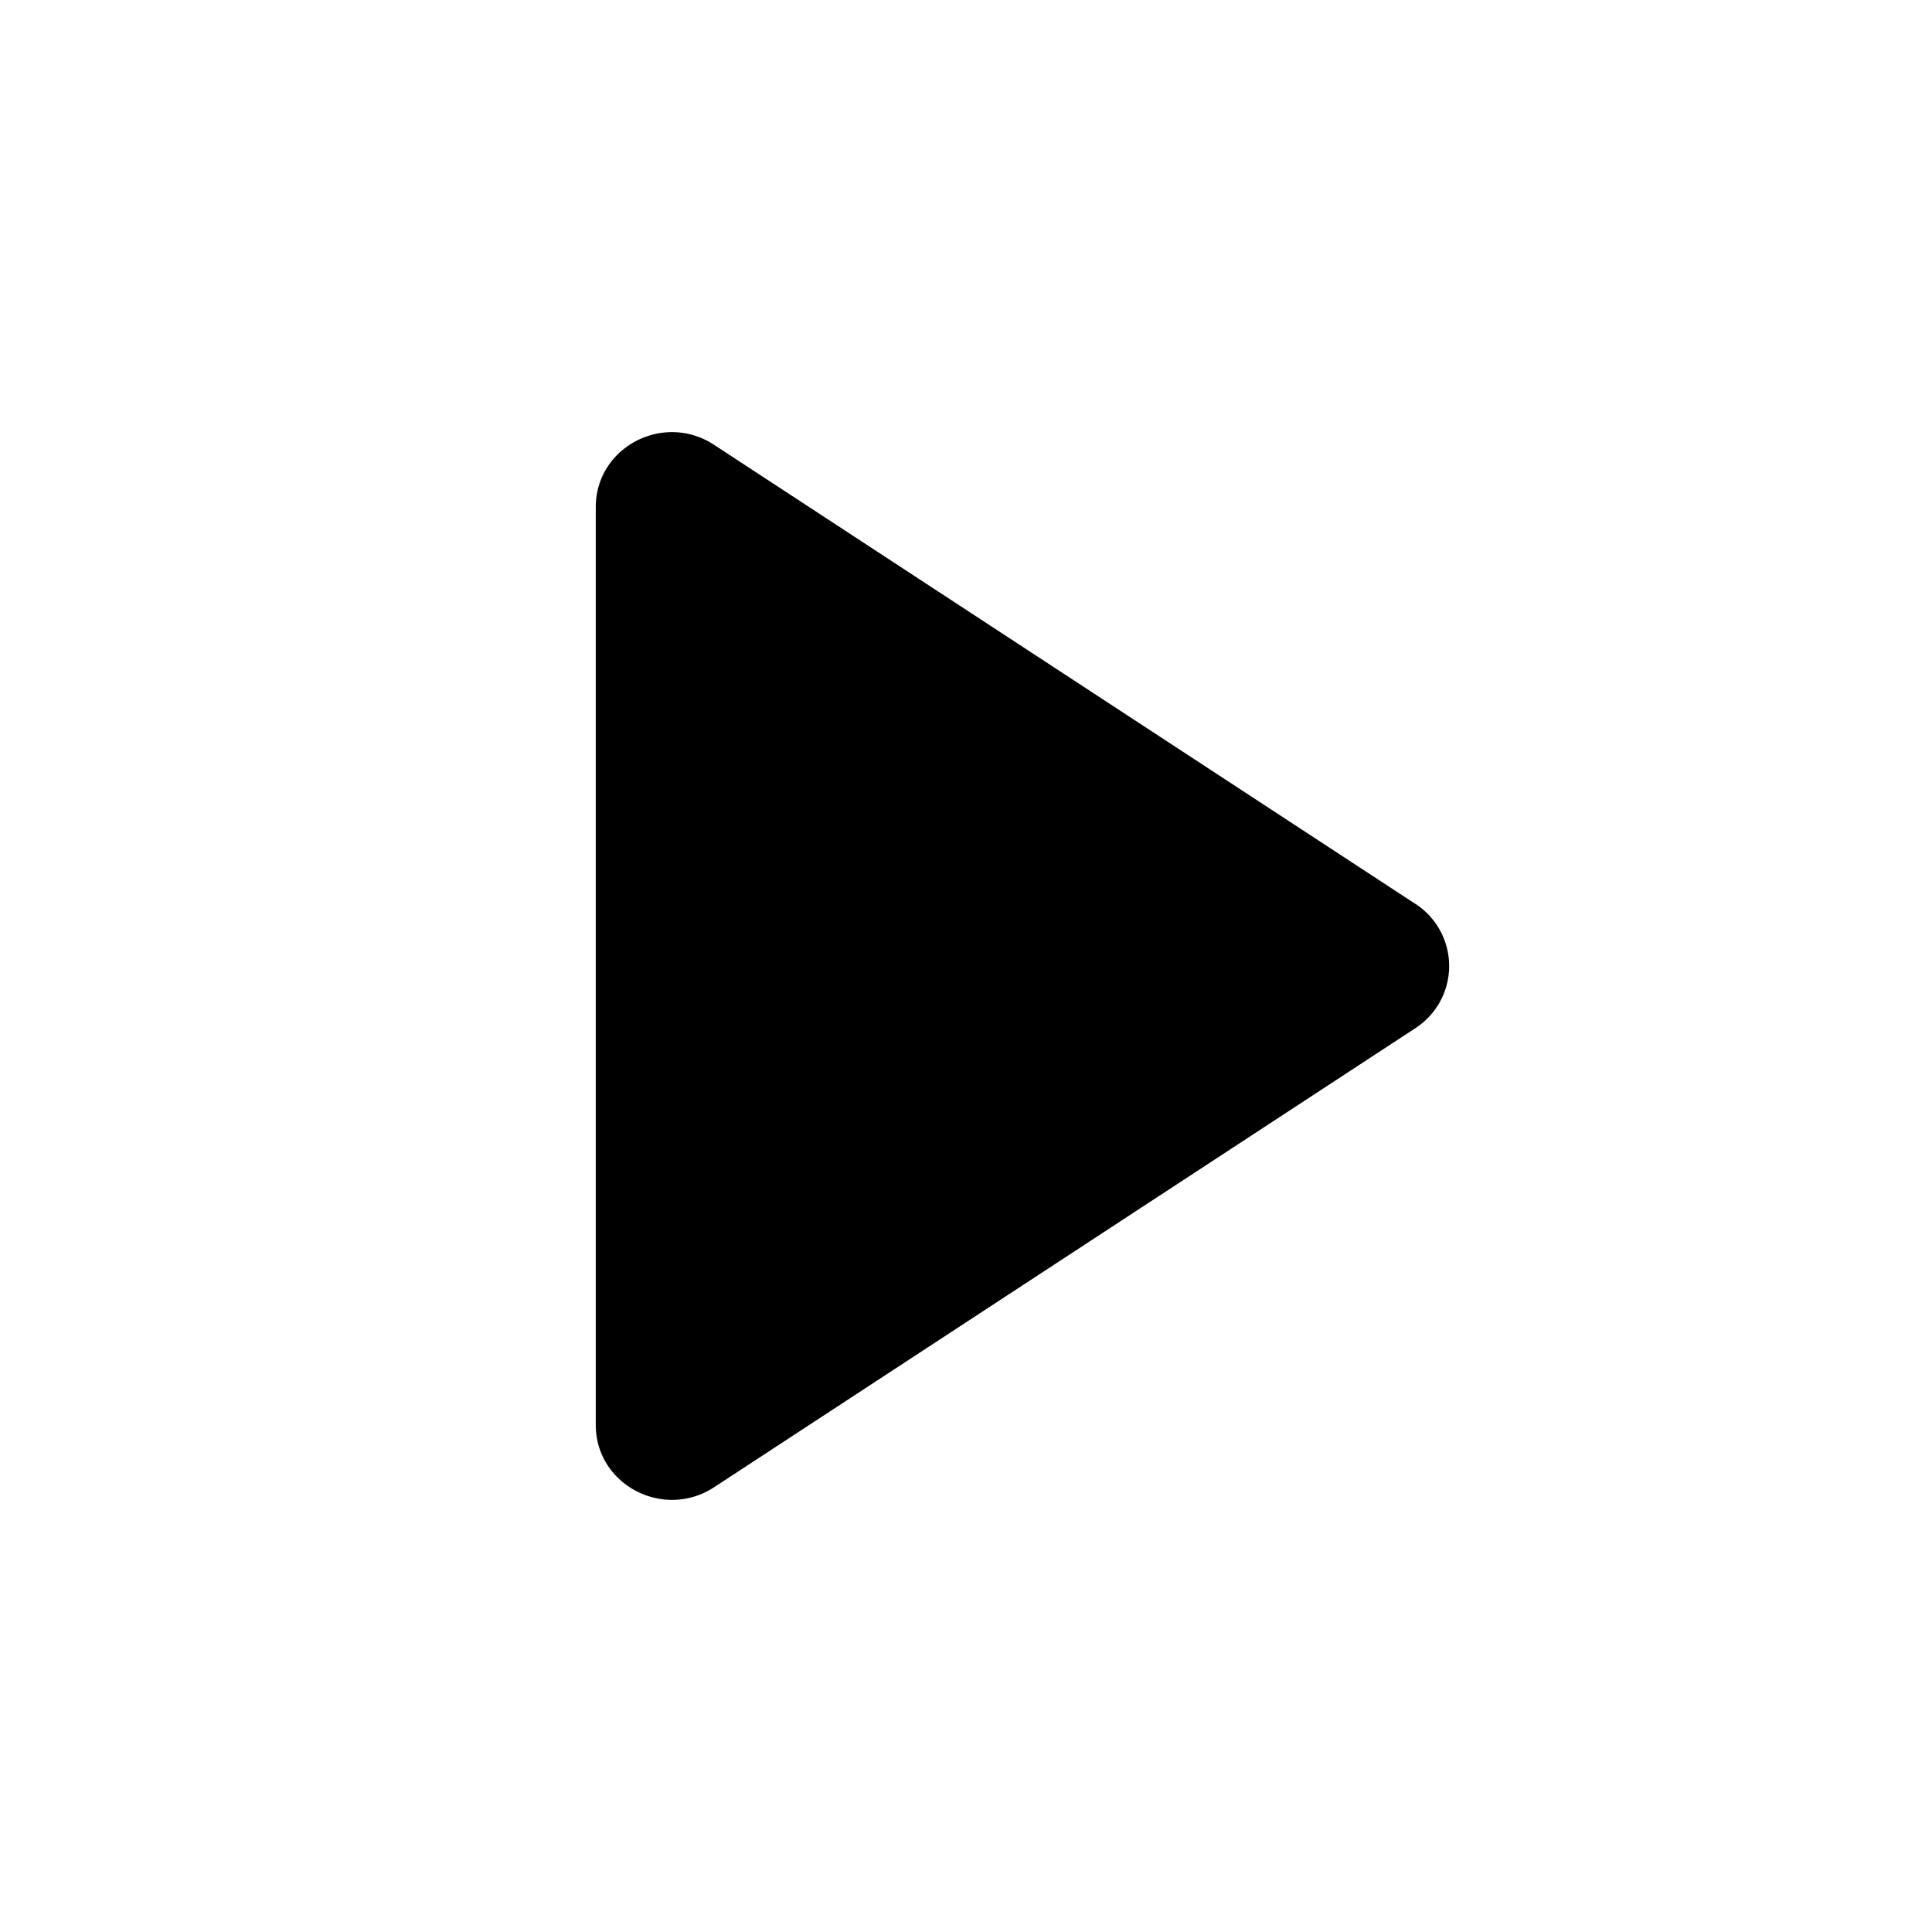 <svg width="16" height="16" viewBox="0 0 16 16" fill="none" xmlns="http://www.w3.org/2000/svg"><path d="M11.72 7.484a.614.614 0 010 1.032l-5.805 3.8c-.42.275-.981-.02-.981-.515V4.199c0-.495.561-.79.98-.515l5.805 3.8z" fill="#000"/></svg>
